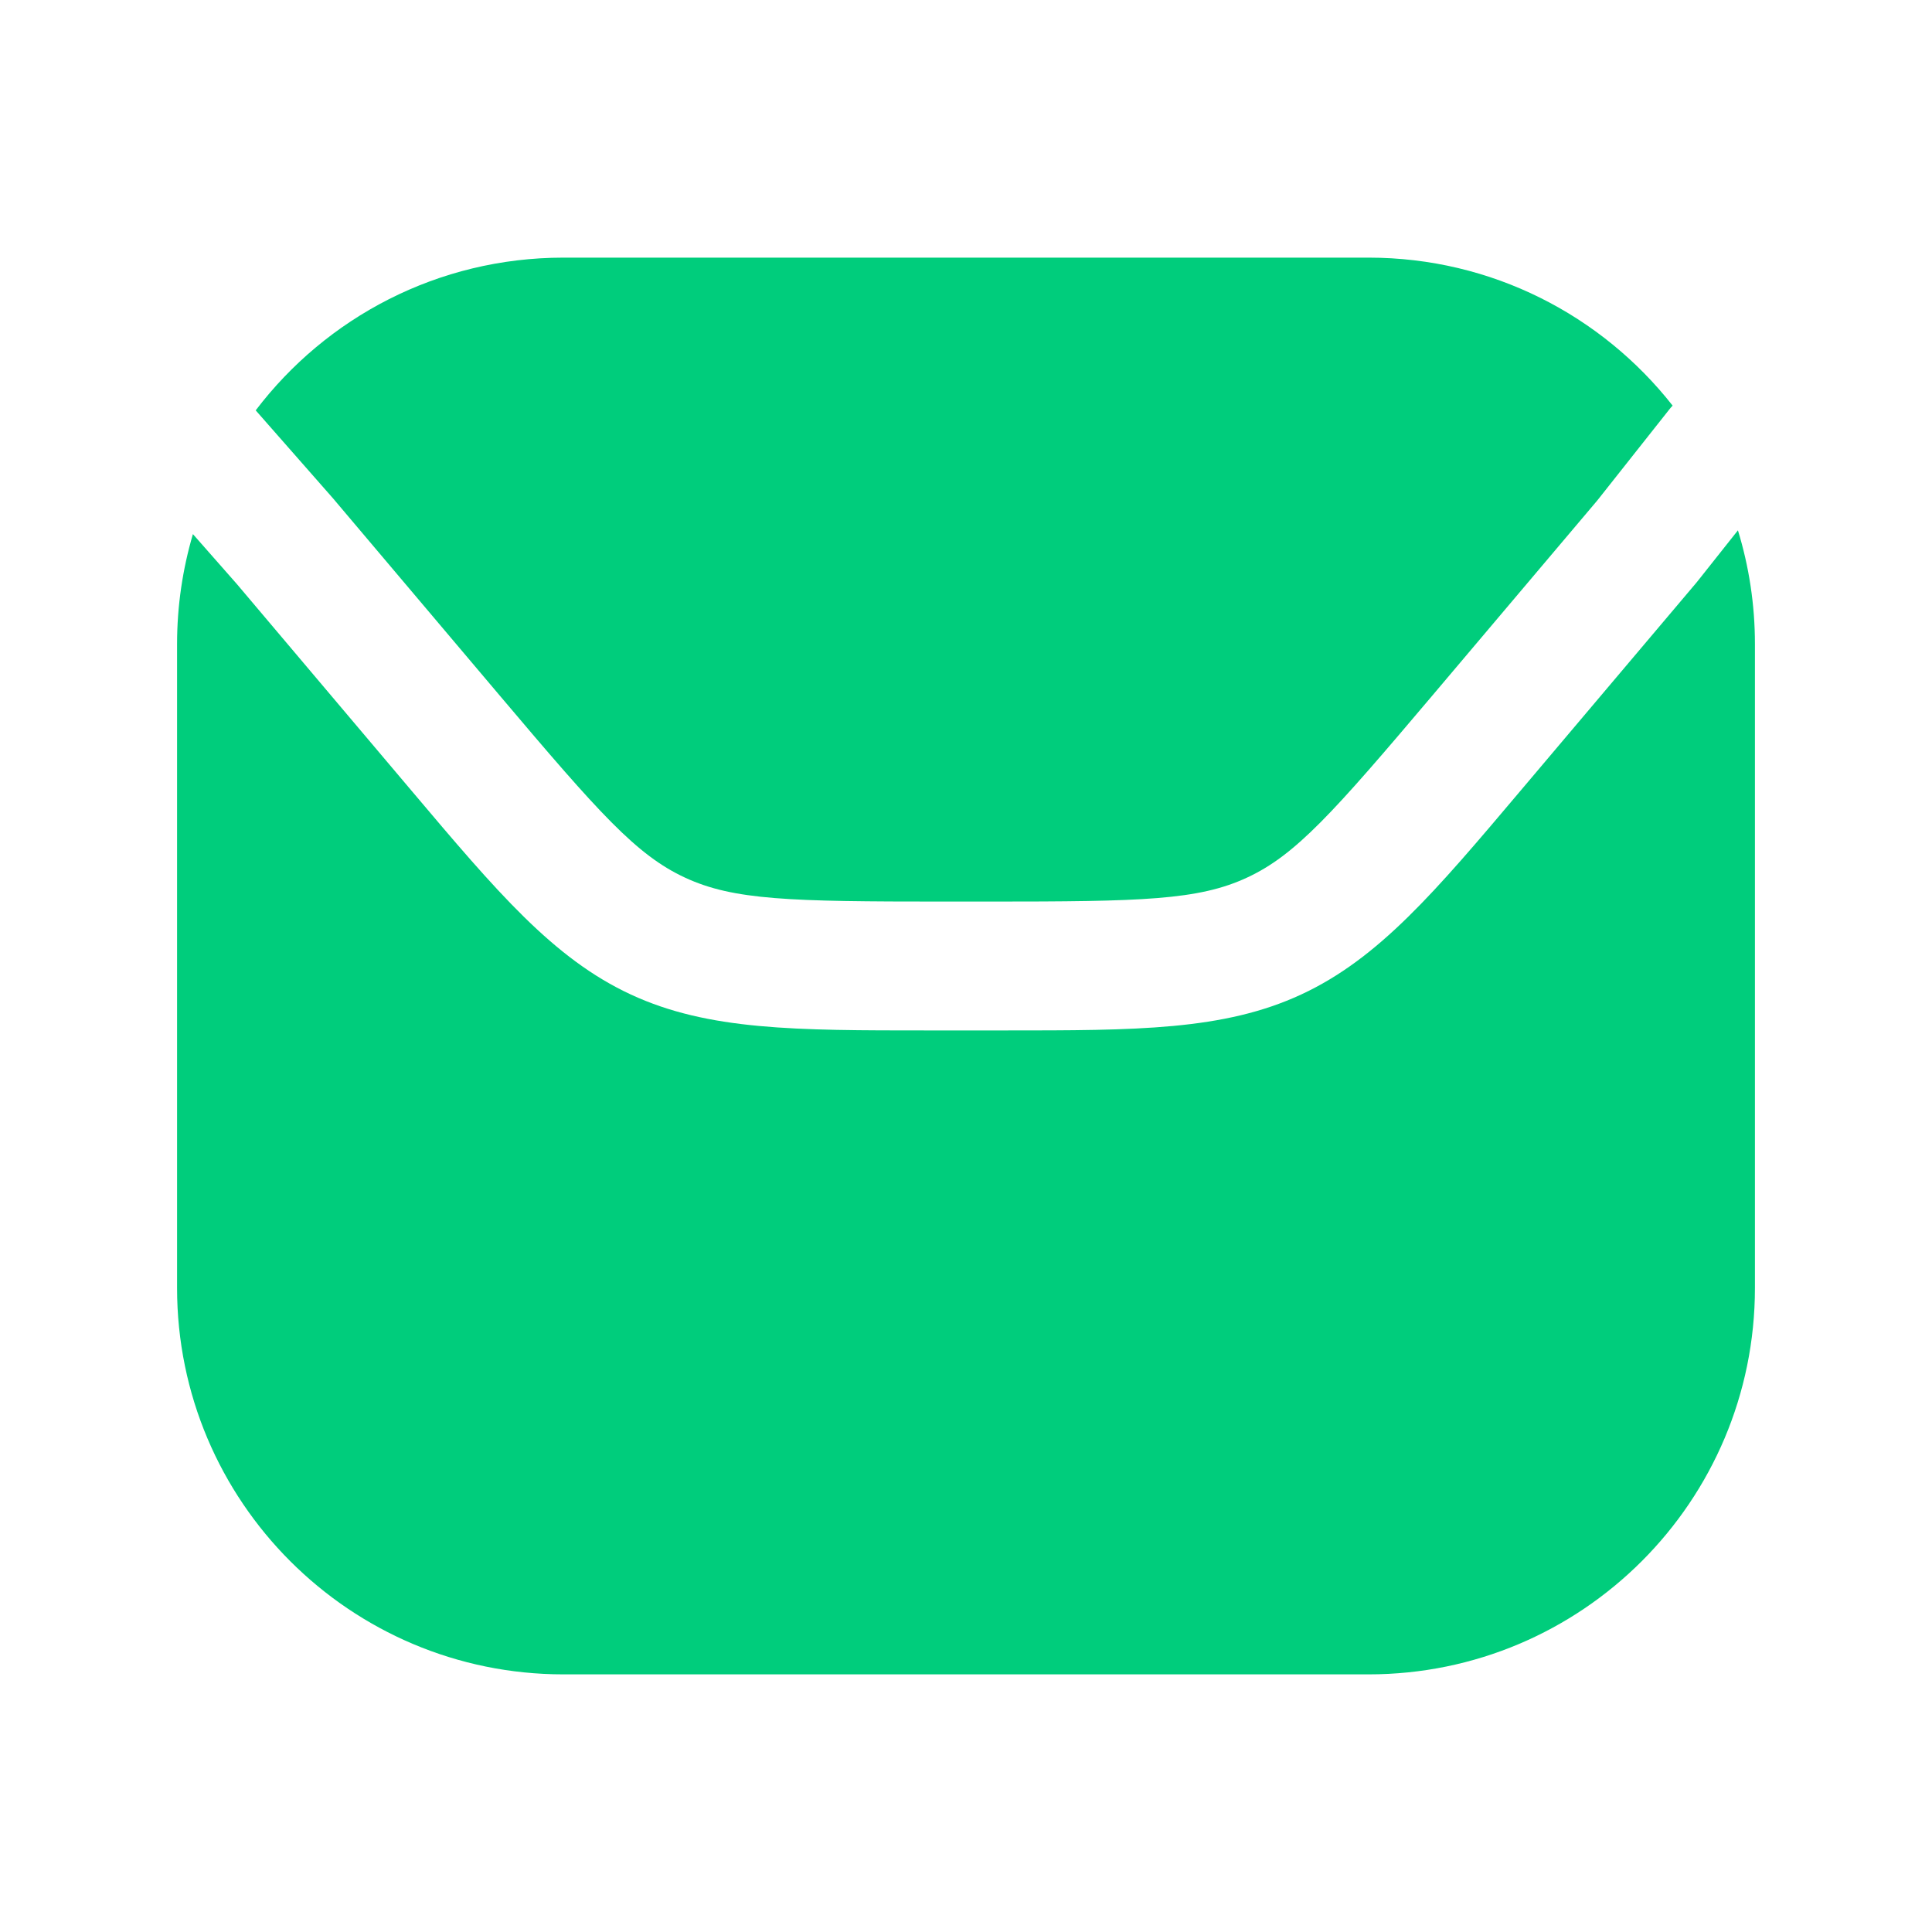 <svg width="20" height="20" viewBox="0 0 20 20" fill="none" xmlns="http://www.w3.org/2000/svg">
<path d="M2.647 4.248C3.377 3.287 4.533 2.667 5.833 2.667H14.167C15.445 2.667 16.582 3.266 17.315 4.199C17.303 4.211 17.292 4.224 17.281 4.238L16.535 5.181L14.822 7.207C13.799 8.416 13.412 8.852 12.909 9.085C12.406 9.319 11.823 9.333 10.24 9.333H9.761C8.177 9.333 7.594 9.319 7.091 9.085C6.588 8.852 6.201 8.416 5.178 7.206L3.466 5.181L3.458 5.171L2.647 4.248Z" fill="#00CD7C"/>
<path d="M1.997 5.529C1.891 5.89 1.833 6.271 1.833 6.667V13.333C1.833 15.542 3.624 17.333 5.833 17.333H14.167C16.376 17.333 18.167 15.542 18.167 13.333V6.667C18.167 6.257 18.105 5.862 17.991 5.49L17.573 6.017C17.569 6.022 17.564 6.028 17.56 6.033L15.741 8.185C14.855 9.234 14.273 9.922 13.47 10.295C12.668 10.667 11.766 10.667 10.393 10.667L9.608 10.667C8.234 10.667 7.332 10.667 6.53 10.295C5.727 9.922 5.145 9.233 4.259 8.184L2.452 6.046L1.997 5.529Z" fill="#00CD7C"/>
</svg>
